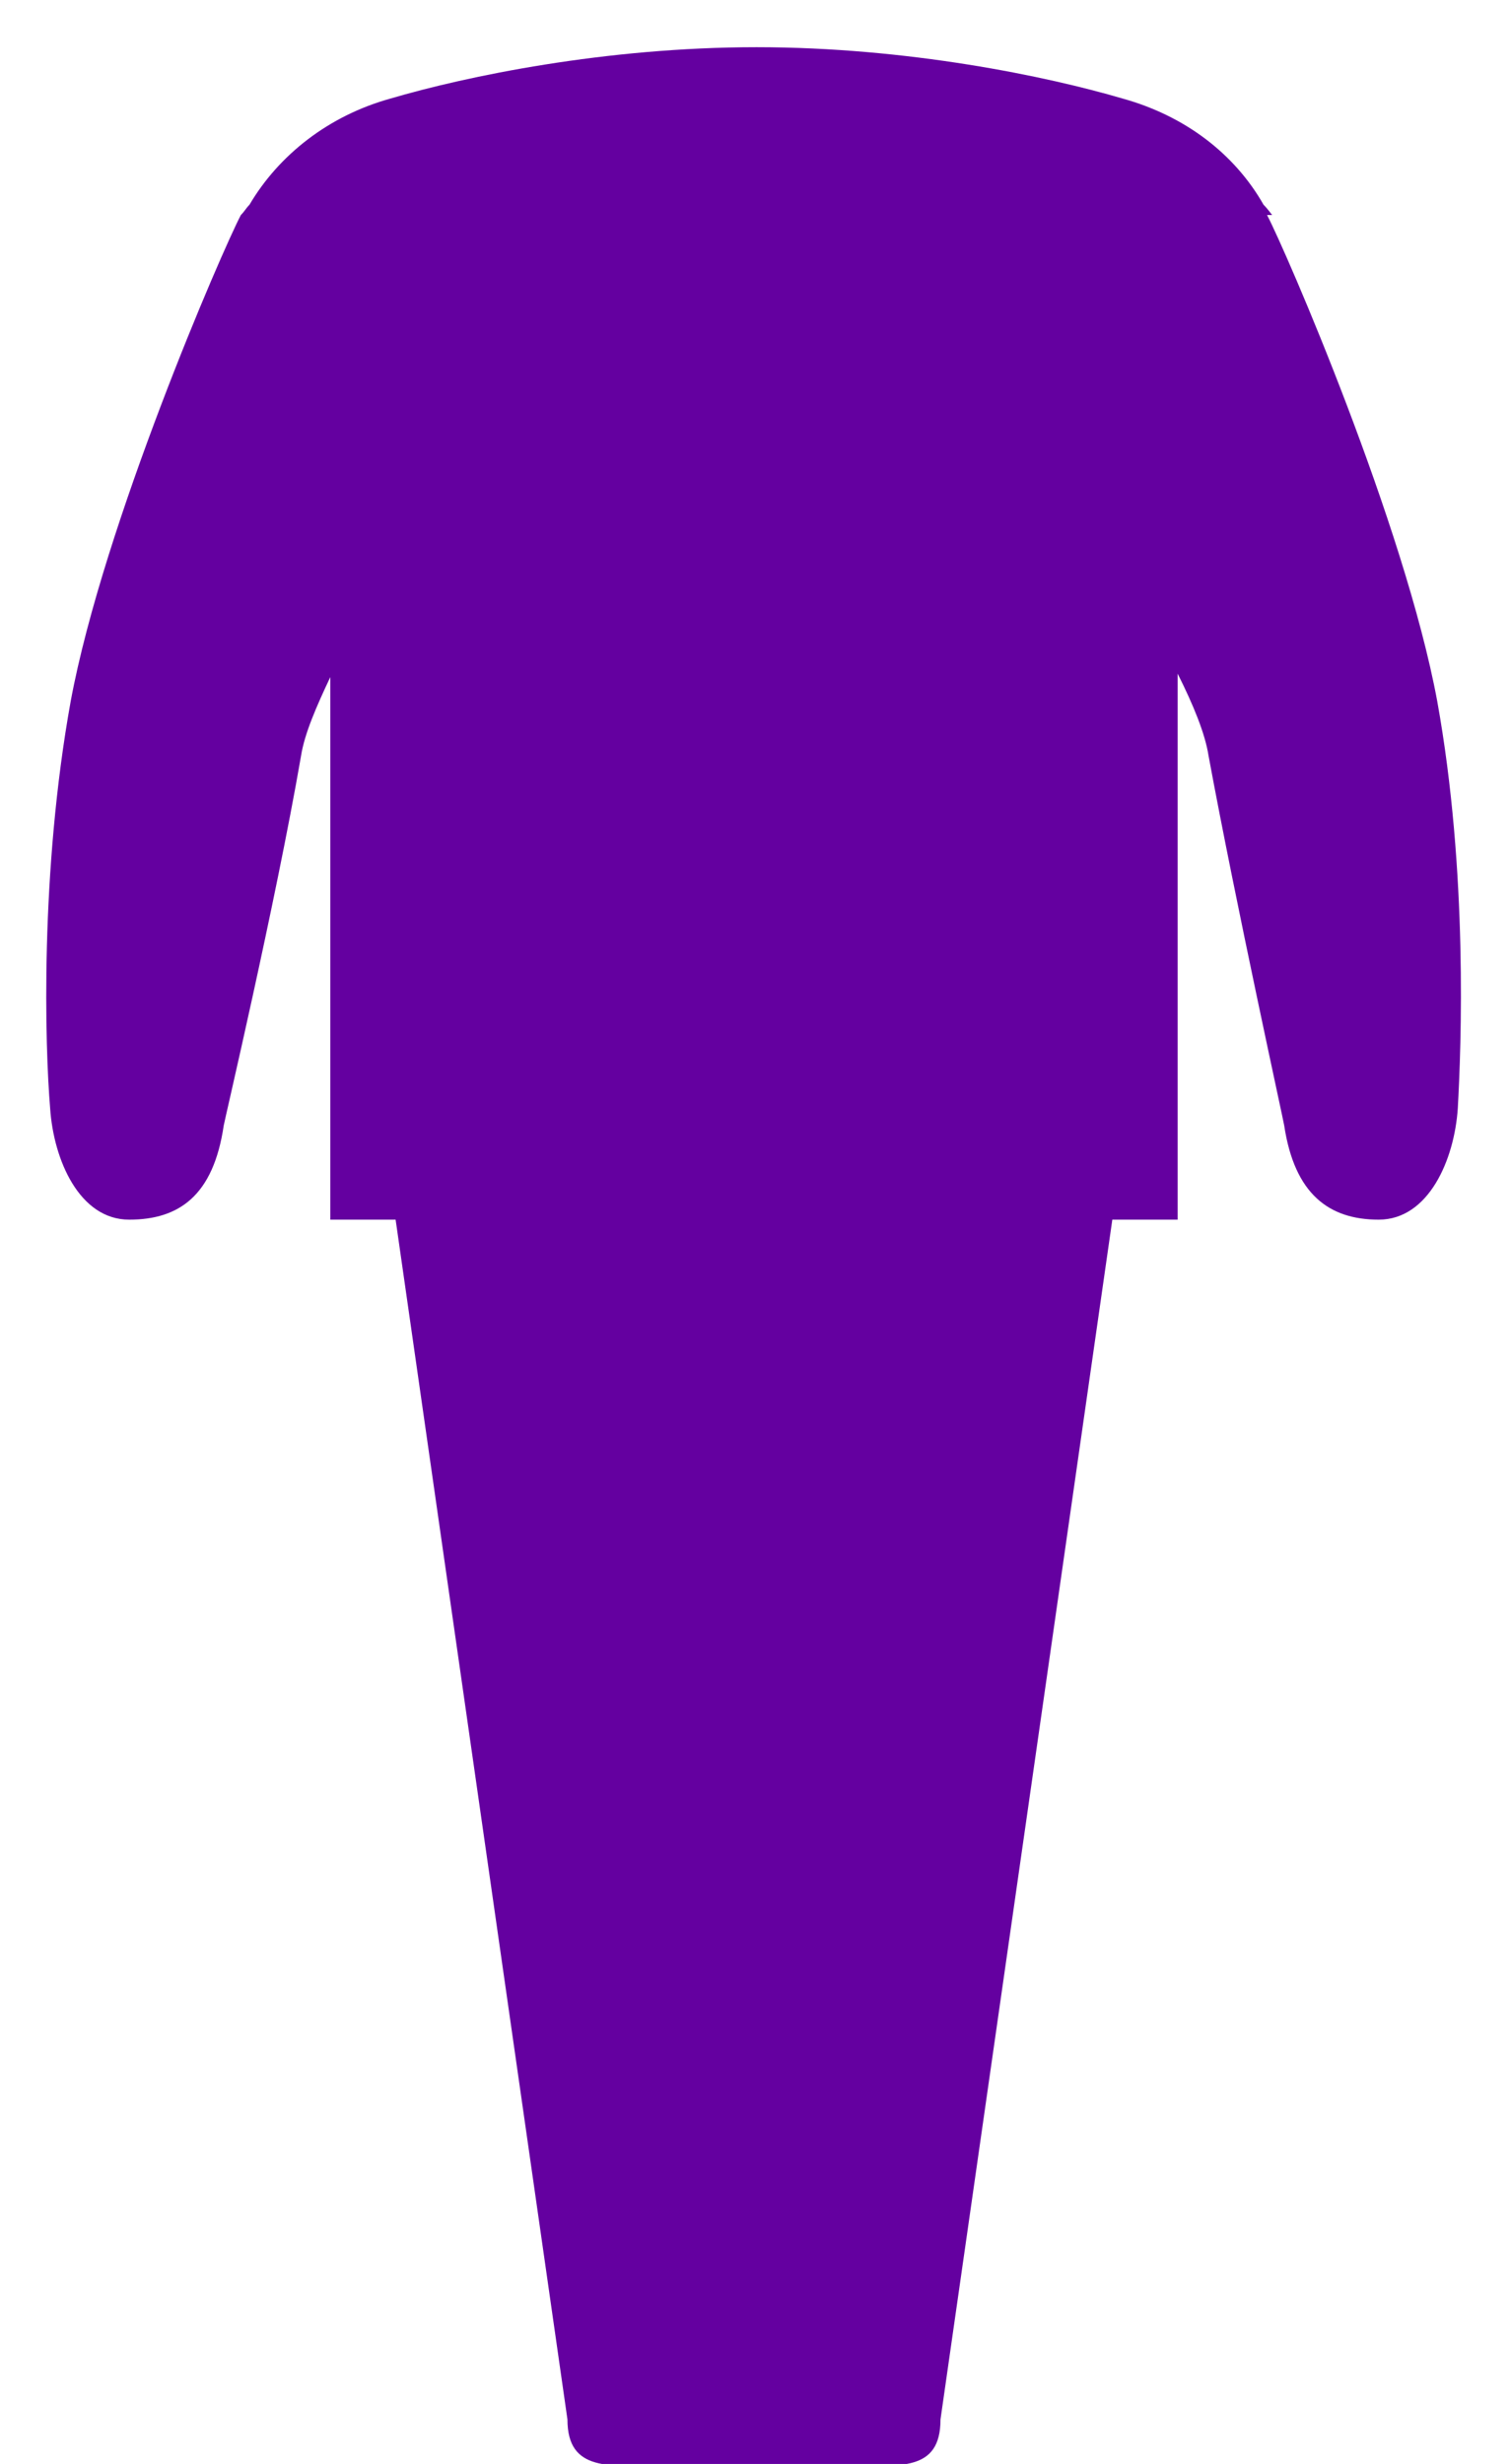 <svg width="19" height="31" viewBox="0 0 19 31" fill="none" xmlns="http://www.w3.org/2000/svg">
<path d="M16.007 2.705C16.007 2.705 15.943 2.619 15.899 2.576C15.532 1.93 14.905 1.456 14.126 1.24C13.174 0.96 11.422 0.594 9.519 0.594C7.616 0.594 5.864 0.96 4.913 1.24C4.134 1.456 3.507 1.951 3.139 2.576C3.096 2.619 3.075 2.662 3.031 2.705C2.793 3.157 1.301 6.602 0.89 8.82C0.501 10.974 0.566 13.17 0.631 13.945C0.674 14.591 0.998 15.345 1.626 15.345C2.253 15.345 2.685 15.043 2.815 14.161C2.815 14.139 3.464 11.383 3.788 9.509C3.832 9.229 3.983 8.885 4.156 8.519V15.345H4.978L7.14 30.44C7.14 31.108 7.681 31.021 8.33 31.021H10.644C11.314 31.021 11.834 31.108 11.834 30.44L13.996 15.345H14.818V8.476C15.013 8.863 15.164 9.229 15.207 9.509C15.553 11.383 16.159 14.139 16.159 14.161C16.289 15.022 16.721 15.345 17.348 15.345C17.976 15.345 18.3 14.591 18.343 13.945C18.386 13.17 18.473 10.974 18.084 8.82C17.673 6.602 16.18 3.157 15.943 2.705H16.007Z" fill="#6400A0"/>
</svg>
